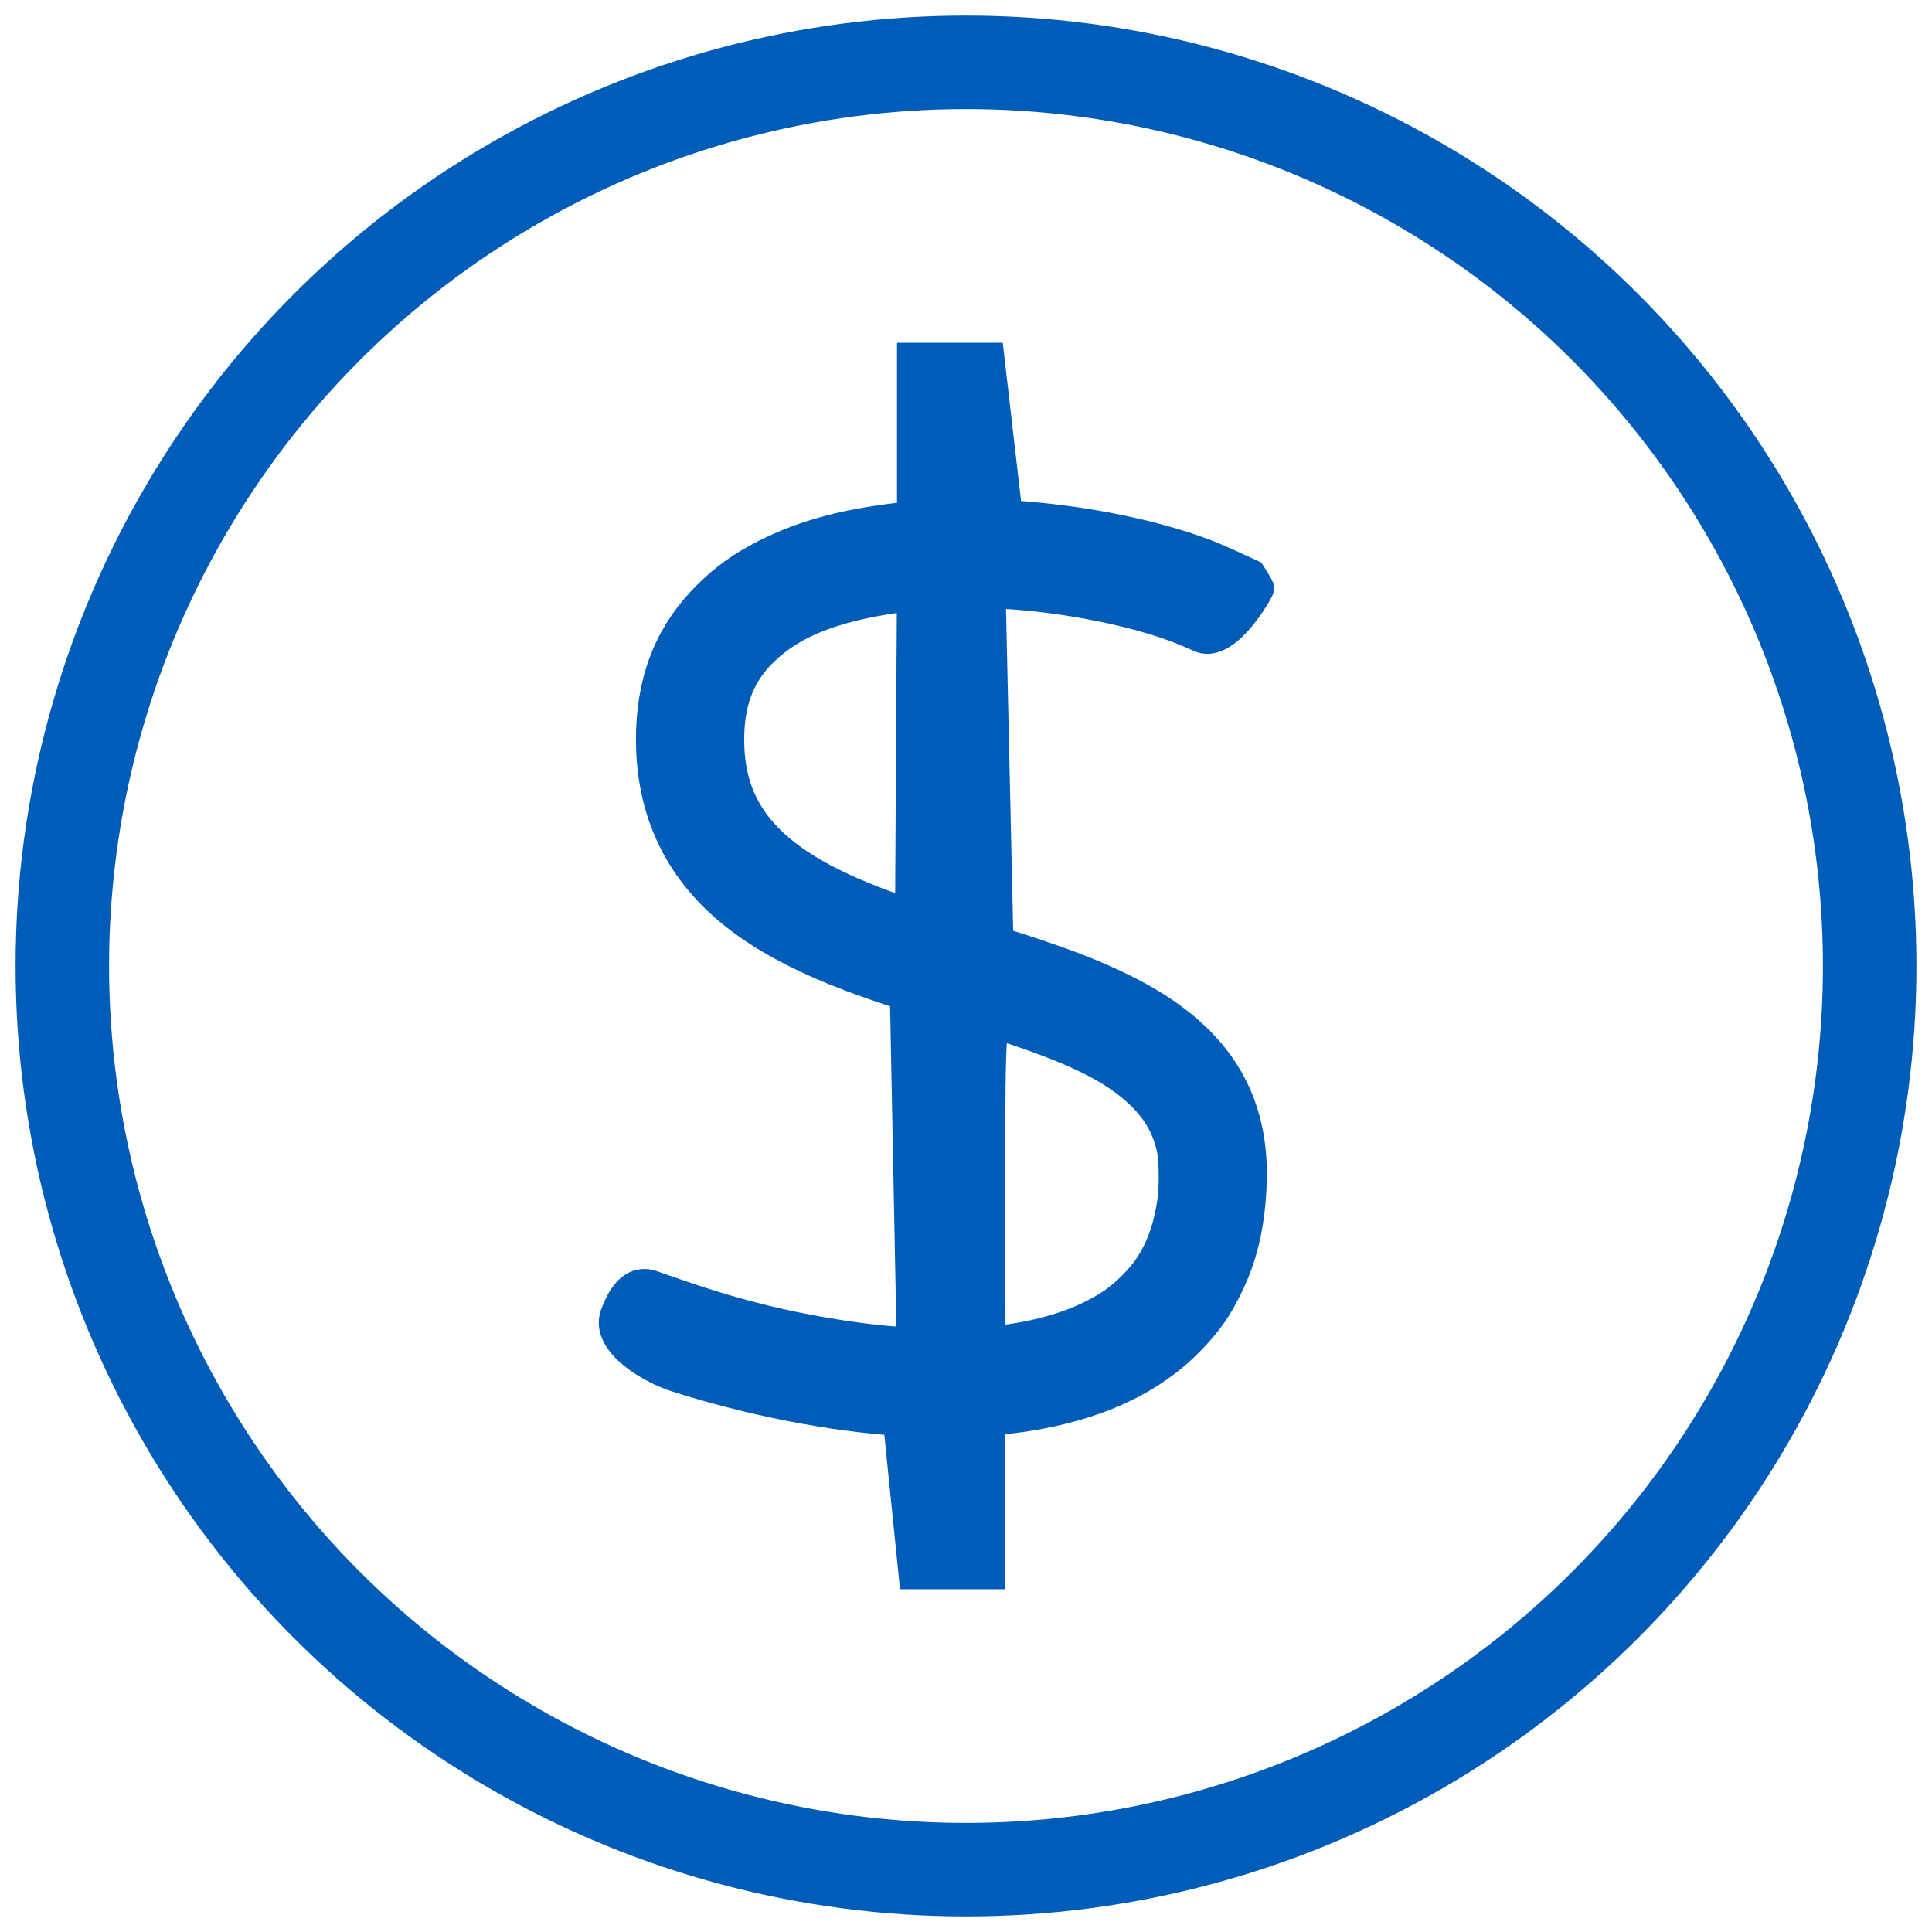 <?xml version="1.0" encoding="UTF-8"?>
<svg width="62px" height="62px" viewBox="0 0 62 62" version="1.1" xmlns="http://www.w3.org/2000/svg" xmlns:xlink="http://www.w3.org/1999/xlink">
    <!-- Generator: Sketch 63.1 (92452) - https://sketch.com -->
    <title>Icon / Cost / Black</title>
    <desc>Created with Sketch.</desc>
    <g id="pages" stroke="none" stroke-width="1" fill="none" fill-rule="evenodd">
        <g id="Infrastructure-/-Benefits" transform="translate(-1089, -252)" stroke="#005CB9">
            <g id="Icon-/-Cost-/-Blue" transform="translate(1091, 254)">
                <g id="Group-2">
                    <path d="M29.76,9.5 L29.76,14.428 C30.358,14.485 30.563,14.51 30.87,14.555 C33.192,14.908 34.954,15.735 36.195,17.024 C36.762,17.615 37.053,18.035 37.408,18.769 C37.847,19.678 38.073,20.614 38.142,21.836 C38.225,23.296 37.938,24.527 37.267,25.58 C36.607,26.616 35.568,27.485 34.105,28.217 C33.05,28.744 31.965,29.157 30.022,29.761 L30.022,29.761 L29.772,40.983 C31.765,40.917 34.101,40.491 35.689,39.909 C35.893,39.834 36.284,39.672 36.556,39.549 C37.389,39.257 38.388,41.078 38.388,41.12 C38.388,41.132 38.292,41.316 38.136,41.556 C37.213,41.984 36.847,42.138 36.626,42.22 C34.888,42.867 32.636,43.31 30.317,43.453 L30.317,43.453 L29.734,48.5 L27.286,48.5 L27.286,43.416 C25.201,43.206 23.837,42.834 22.571,42.195 C21.829,41.821 21.296,41.439 20.729,40.881 C19.569,39.738 18.969,38.324 18.913,36.553 C18.863,34.969 19.229,33.571 19.988,32.402 C20.994,30.86 22.62,29.697 25.289,28.683 C25.687,28.53 26.507,28.248 27.057,28.07 L27.057,28.07 L27.275,16.897 C25.884,16.952 23.965,17.256 22.335,17.667 C21.328,17.922 20.445,18.195 19.331,18.591 C19.142,18.658 18.968,18.718 18.842,18.759 C18.452,18.841 18.063,18.657 17.745,17.756 C17.495,16.905 18.892,16.088 19.696,15.831 C22.057,15.074 24.674,14.561 26.834,14.423 L26.834,14.423 L27.334,9.5 L29.76,9.5 Z M27.223,30.638 C24.989,31.38 23.539,32.143 22.617,33.087 C21.724,34.001 21.339,35.083 21.386,36.484 C21.424,37.58 21.767,38.421 22.484,39.116 C23.476,40.079 24.901,40.616 27.283,40.901 L27.223,30.638 Z M29.773,16.93 C29.771,17.053 29.769,17.202 29.768,17.38 C29.762,18.138 29.76,19.423 29.76,21.527 L29.76,22.151 C29.76,24.547 29.761,26.003 29.827,26.824 C29.838,26.972 29.85,27.095 29.865,27.195 C32.464,26.366 33.771,25.738 34.677,24.836 C35.196,24.32 35.511,23.735 35.637,23.04 C35.696,22.728 35.699,21.89 35.649,21.512 C35.531,20.648 35.3,19.97 34.9,19.356 C34.646,18.965 34.127,18.446 33.724,18.173 C32.727,17.5 31.403,17.086 29.799,16.933 C29.79,16.932 29.782,16.931 29.773,16.93 Z" id="Shape" fill="#005CB9" fill-rule="nonzero" transform="translate(27.946, 29) scale(-1, 1) rotate(-180) translate(-27.946, -29) "></path>
                    <circle id="Oval" stroke-width="3" cx="29" cy="29" r="29"></circle>
                </g>
            </g>
        </g>
    </g>
</svg>